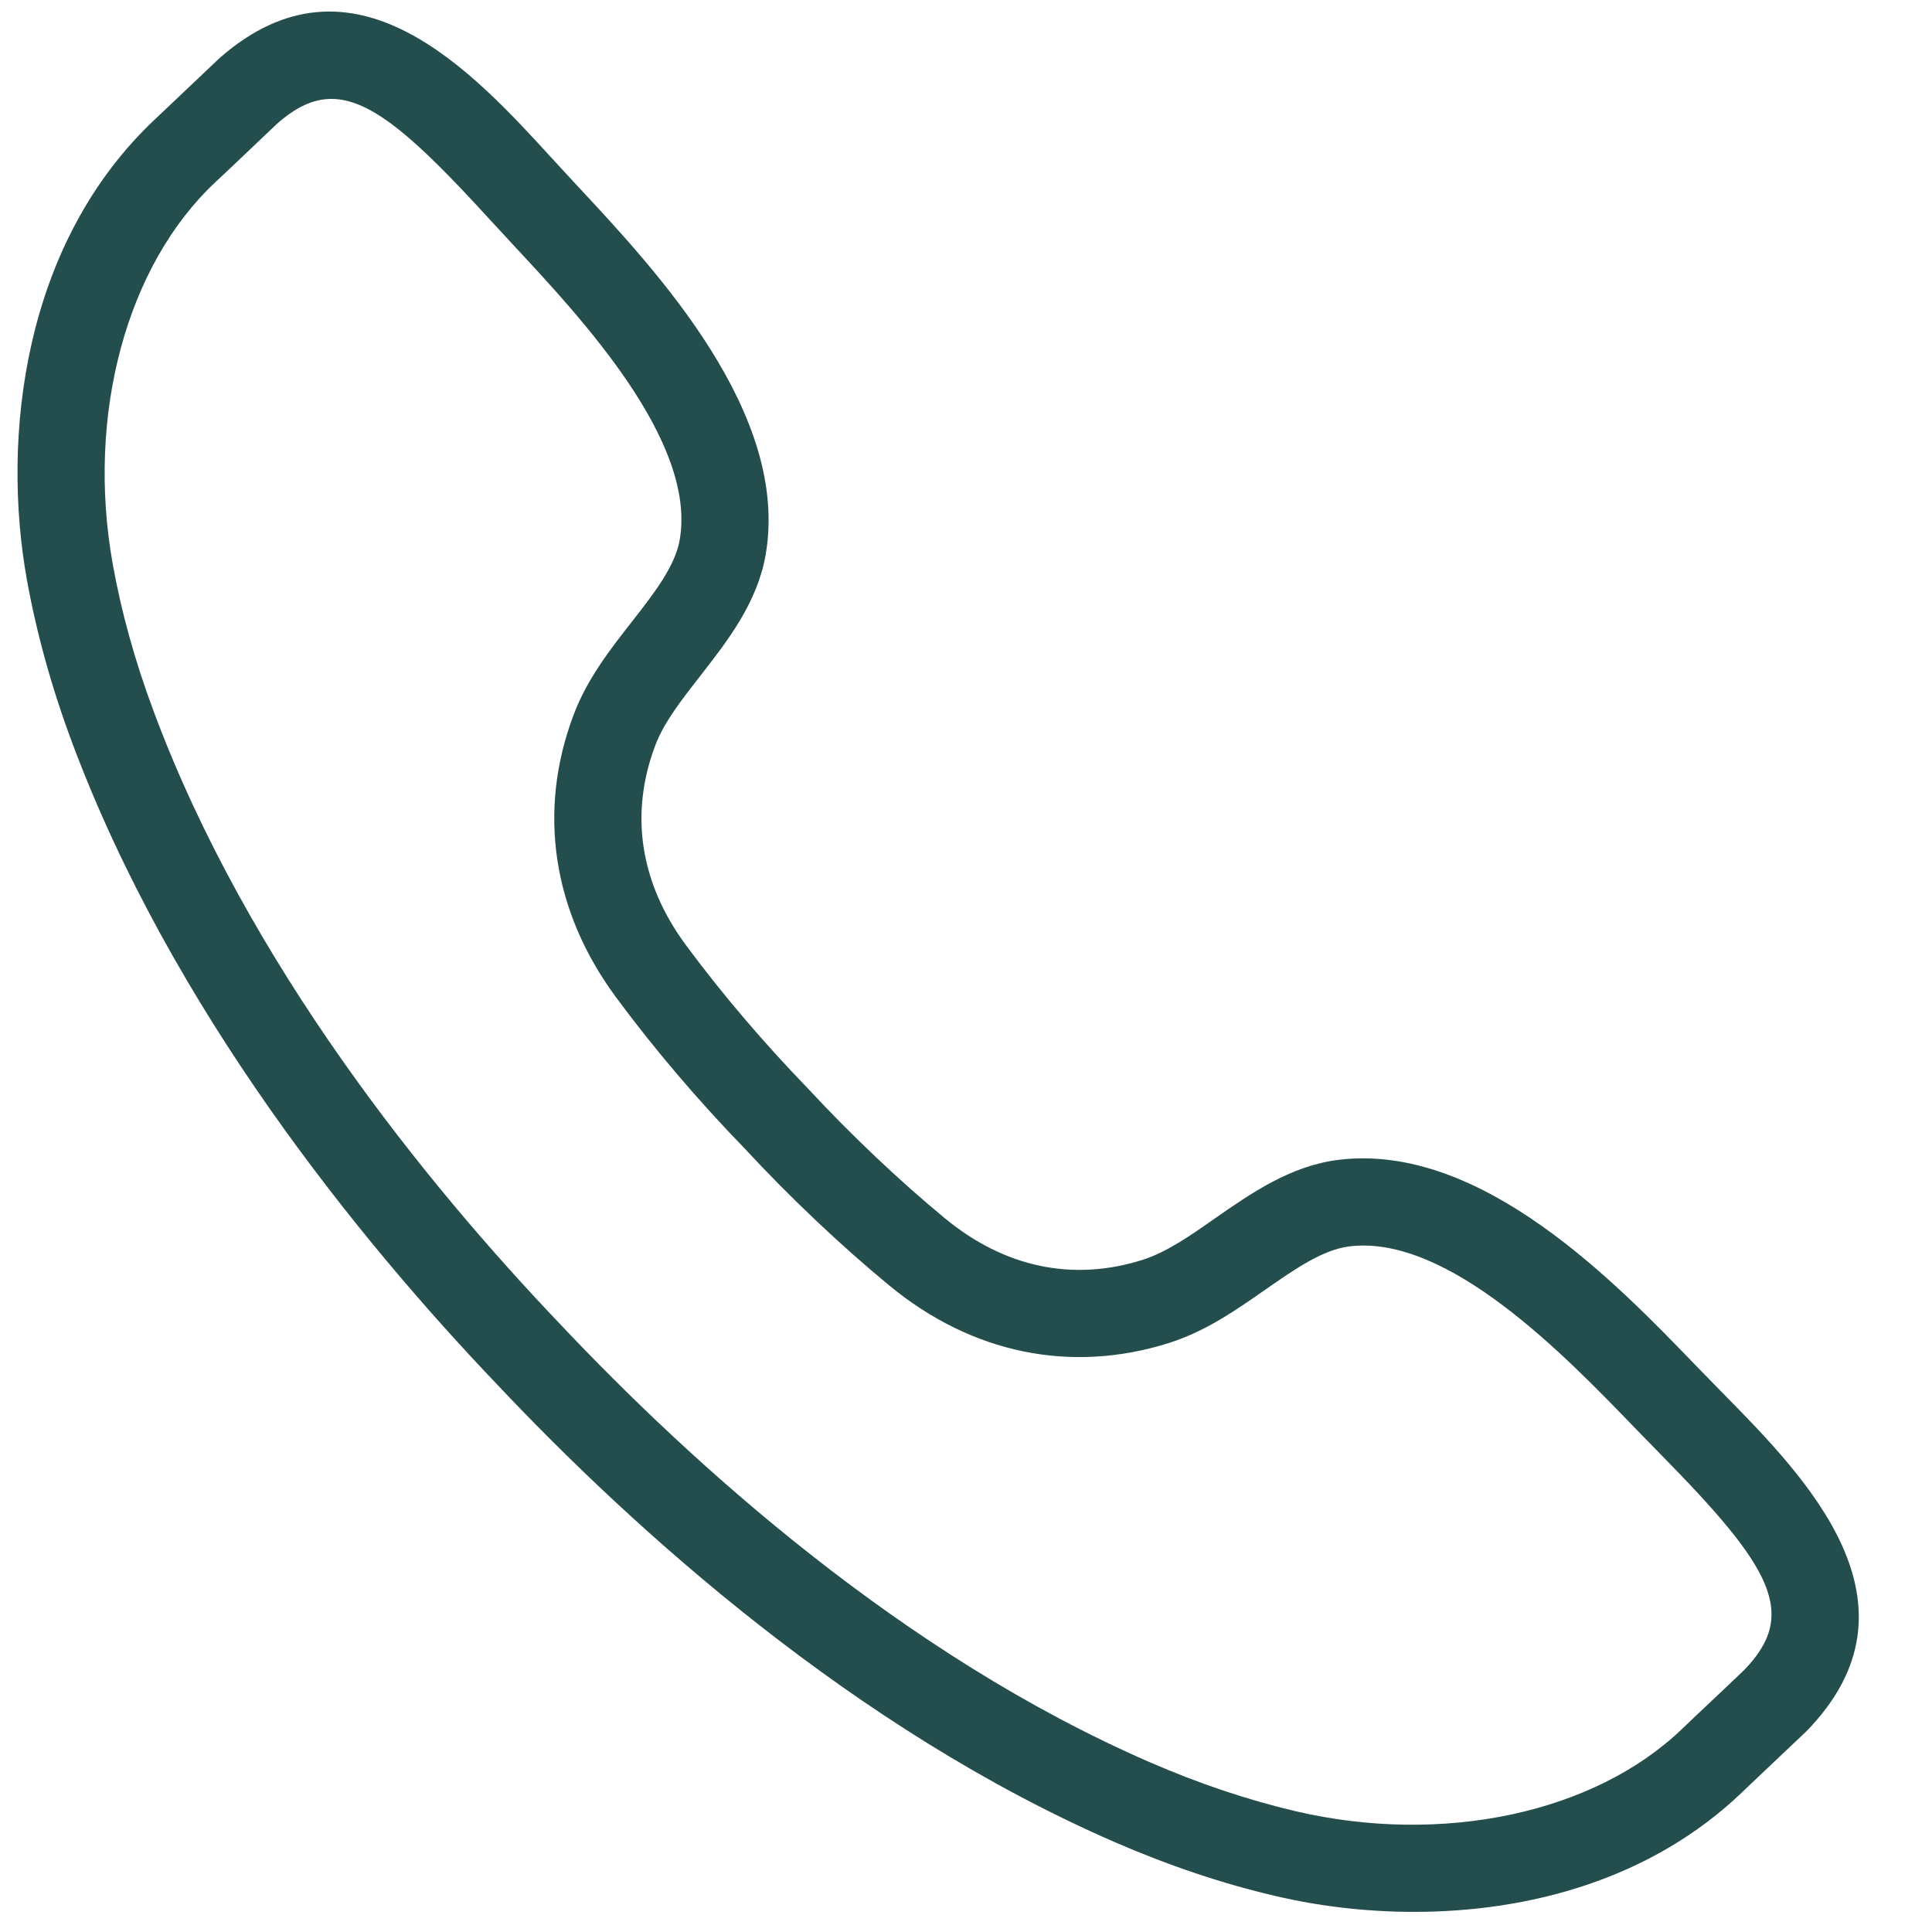 <svg xmlns="http://www.w3.org/2000/svg" xmlns:xlink="http://www.w3.org/1999/xlink" width="100" zoomAndPan="magnify" viewBox="0 0 75 75" height="100" preserveAspectRatio="xMidYMid meet" version="1.0"><defs><clipPath id="id1"><path d="M 0 0 L 73 0 L 73 74.219 L 0 74.219 Z M 0 0 " clip-rule="nonzero"/></clipPath></defs><g clip-path="url(#id1)"><path fill="#244d4d" d="M 68.906 66.031 L 68.922 66.031 Z M 12.867 3.84 C 12.156 3.84 11.488 4.16 10.758 4.801 C 10.68 4.875 9.637 5.863 8.961 6.508 L 8.367 7.066 C 4.91 10.297 3.344 16.113 4.375 21.887 C 4.707 23.75 5.242 25.68 5.969 27.625 C 9.621 37.434 16.559 45.965 21.734 51.391 C 26.887 56.855 35.035 64.238 44.637 68.41 C 46.539 69.238 48.441 69.875 50.285 70.309 C 55.996 71.645 61.891 70.391 65.301 67.113 L 65.867 66.574 C 66.527 65.953 67.559 64.977 67.707 64.832 C 69.832 62.648 68.77 60.836 64.512 56.504 L 63.445 55.41 C 60.746 52.613 56.219 47.926 52.395 48.383 C 51.352 48.508 50.266 49.266 49.117 50.066 C 47.977 50.863 46.797 51.684 45.383 52.133 C 41.582 53.336 37.73 52.547 34.531 49.91 C 32.617 48.332 30.672 46.488 28.902 44.578 C 27.113 42.738 25.375 40.695 23.906 38.703 C 21.445 35.367 20.859 31.48 22.266 27.754 C 22.789 26.363 23.672 25.23 24.531 24.133 C 25.395 23.027 26.207 21.984 26.387 20.953 C 27.043 17.148 22.609 12.391 19.957 9.543 L 18.922 8.422 C 16.113 5.352 14.402 3.84 12.867 3.84 Z M 54.895 74.219 C 52.984 74.219 51.148 73.988 49.512 73.602 C 47.473 73.129 45.375 72.422 43.285 71.516 C 33.156 67.113 24.637 59.41 19.277 53.723 C 13.887 48.07 6.648 39.152 2.793 28.809 C 1.996 26.672 1.41 24.543 1.039 22.48 C 0.062 17.012 0.867 9.441 6.055 4.594 L 6.629 4.051 C 7.352 3.367 8.473 2.301 8.52 2.258 C 13.707 -2.297 18.352 2.781 21.422 6.141 L 22.434 7.238 C 25.516 10.539 30.668 16.07 29.723 21.531 C 29.402 23.398 28.23 24.898 27.199 26.219 C 26.469 27.156 25.773 28.039 25.434 28.945 C 24.434 31.602 24.848 34.281 26.629 36.691 C 28.012 38.562 29.648 40.484 31.359 42.25 C 33.055 44.078 34.887 45.812 36.684 47.297 C 39 49.207 41.656 49.762 44.359 48.906 C 45.281 48.613 46.203 47.973 47.176 47.289 C 48.555 46.332 50.109 45.242 51.996 45.02 C 57.516 44.371 62.75 49.812 65.883 53.062 L 66.926 54.129 C 70.117 57.375 74.941 62.281 70.117 67.215 C 70.043 67.285 68.91 68.359 68.195 69.035 L 67.645 69.559 C 64.078 72.988 59.297 74.219 54.895 74.219 " fill-opacity="1" fill-rule="nonzero"/></g></svg>